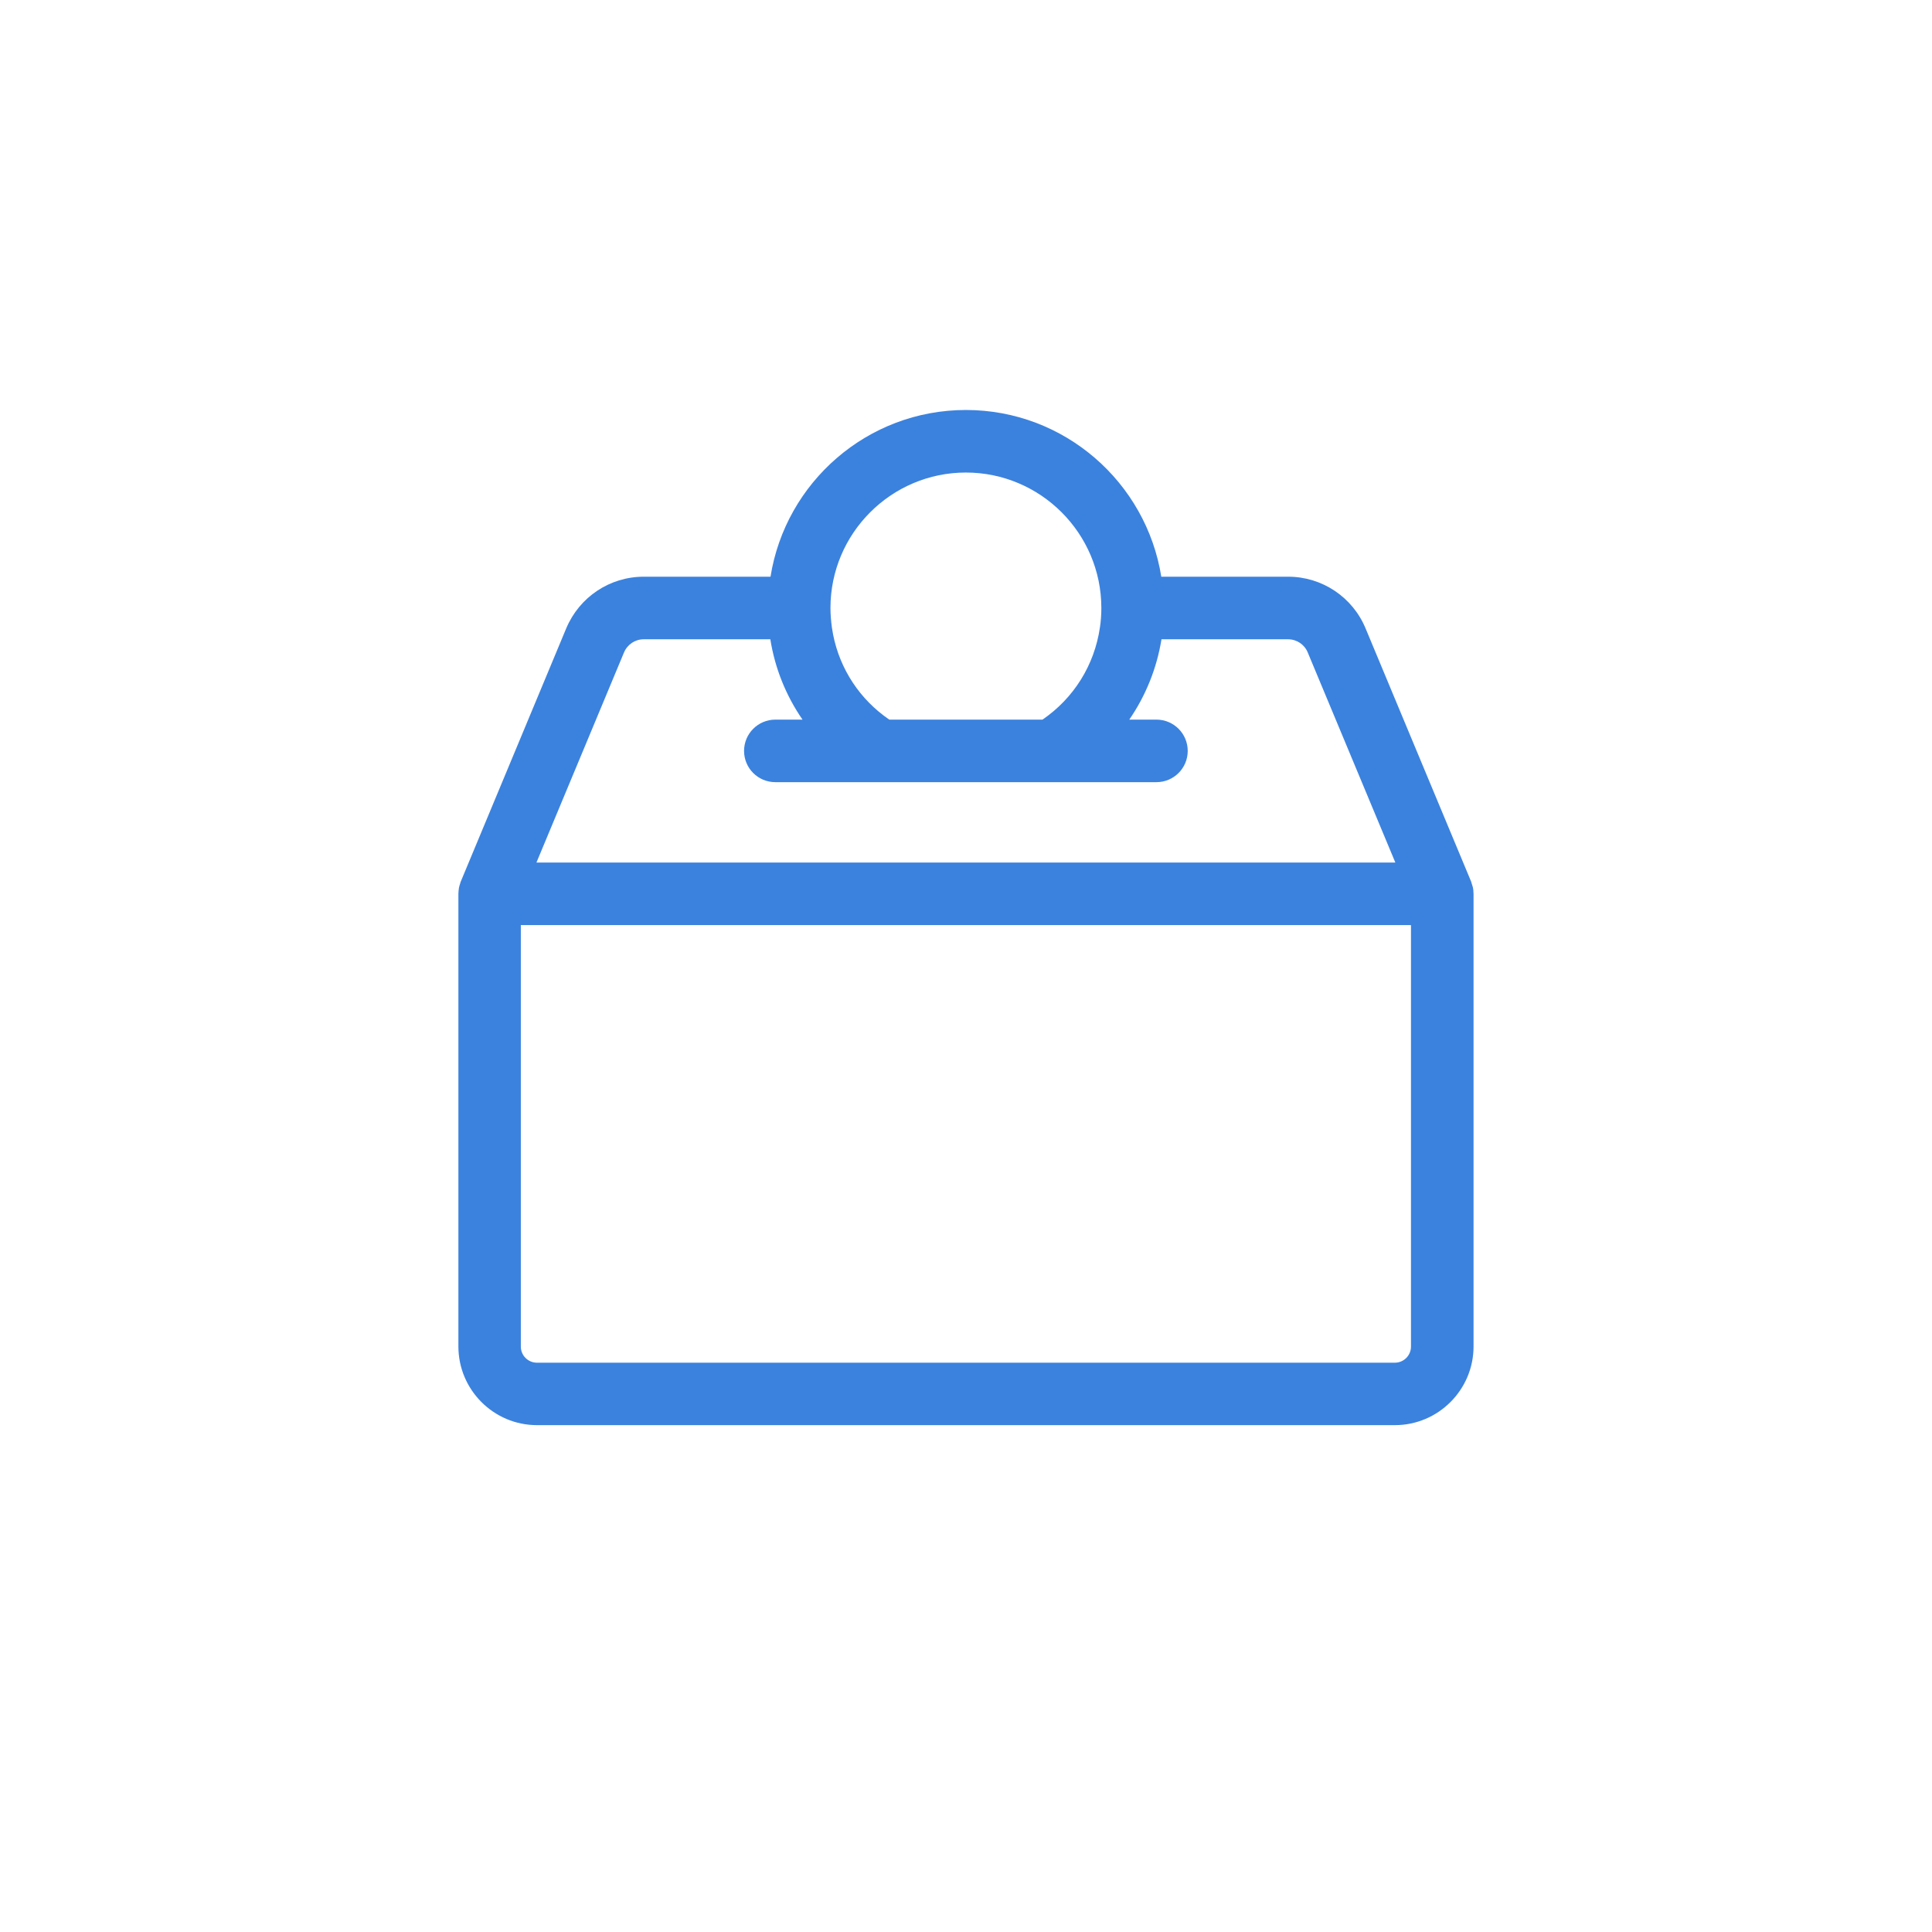 <svg width="72" height="72" viewBox="0 0 72 72" fill="none" xmlns="http://www.w3.org/2000/svg"><path d="M35.997 15.279C39.669 15.28 42.716 17.974 43.278 21.492H48.006C49.268 21.492 50.404 22.249 50.89 23.416L54.825 32.855C54.828 32.864 54.83 32.873 54.833 32.882L54.888 33.062C54.889 33.066 54.888 33.065 54.89 33.074C54.892 33.081 54.894 33.09 54.896 33.102C54.901 33.124 54.907 33.161 54.909 33.206C54.909 33.212 54.909 33.218 54.909 33.224L54.915 33.31V50.179C54.915 51.795 53.598 53.111 51.982 53.111H20.014C18.398 53.111 17.083 51.795 17.083 50.179V33.306C17.083 33.263 17.087 33.226 17.088 33.219C17.087 33.224 17.088 33.233 17.088 33.243C17.088 33.235 17.088 33.176 17.102 33.105H17.099C17.101 33.094 17.104 33.084 17.106 33.074V33.073H17.107C17.118 33.02 17.133 32.971 17.15 32.923C17.156 32.899 17.162 32.874 17.172 32.852L21.102 23.416L21.103 23.414C21.594 22.249 22.724 21.492 23.991 21.492H28.715C29.273 17.974 32.325 15.279 35.997 15.279ZM19.41 50.184C19.41 50.515 19.679 50.784 20.011 50.784H51.982C52.314 50.784 52.583 50.515 52.583 50.184V34.476H19.41V50.184ZM54.866 33.057L54.857 32.967C54.857 32.965 54.855 32.964 54.855 32.963C54.861 32.994 54.866 33.025 54.866 33.057ZM23.991 23.824C23.668 23.824 23.381 24.016 23.254 24.317L19.992 32.144H52L48.734 24.311L48.733 24.31C48.612 24.016 48.325 23.825 48.002 23.824H43.285C43.108 24.916 42.694 25.933 42.085 26.818H43.097C43.742 26.819 44.263 27.34 44.263 27.984C44.263 28.628 43.742 29.149 43.097 29.149H28.895C28.251 29.149 27.729 28.629 27.729 27.984C27.729 27.34 28.251 26.819 28.895 26.818H29.907C29.297 25.933 28.882 24.917 28.708 23.824H23.991ZM35.997 17.61C33.215 17.61 30.949 19.877 30.949 22.658C30.949 22.891 30.969 23.134 31.002 23.383L31.048 23.652C31.303 24.943 32.051 26.074 33.141 26.818H38.851C40.013 26.023 40.788 24.788 40.991 23.381L40.992 23.379C41.028 23.14 41.044 22.897 41.044 22.658C41.044 19.877 38.778 17.611 35.997 17.61Z" fill="#3B82DE"/></svg>